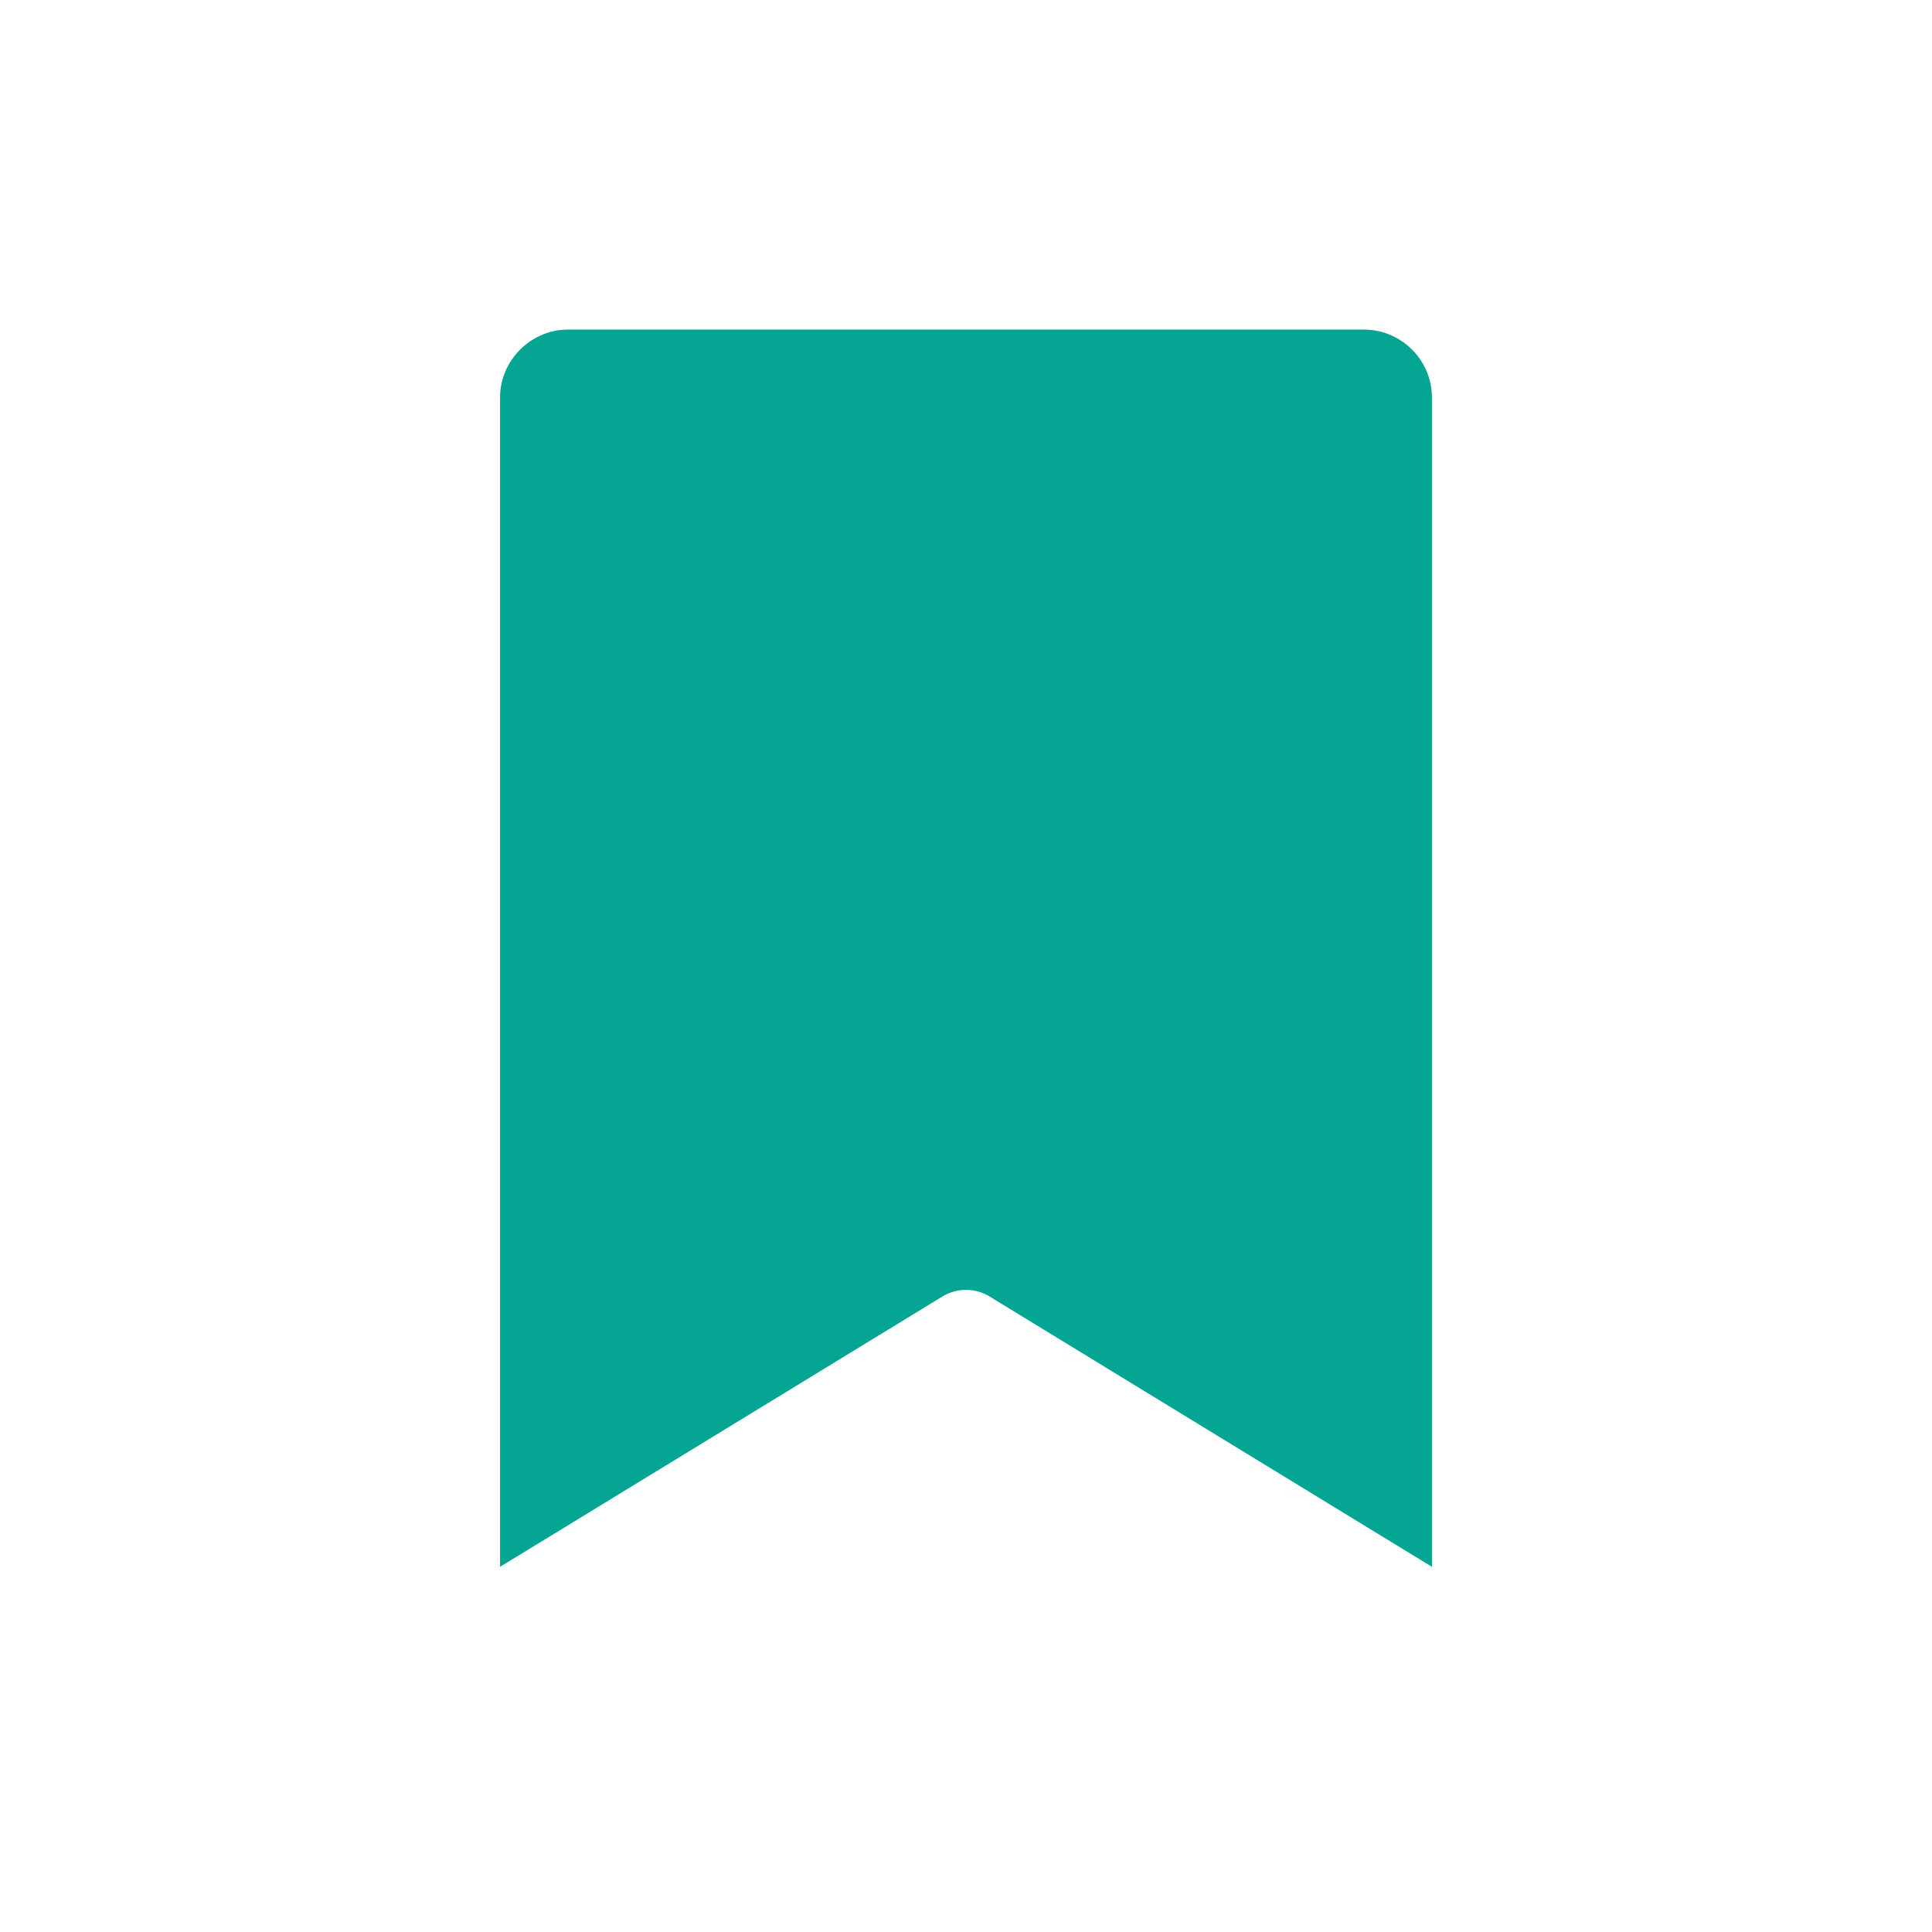 <svg xmlns="http://www.w3.org/2000/svg" width="34" height="34" fill="none" viewBox="0 0 34 34">
  <g filter="url(#a)">
    <path fill="#05A594" d="M8 7c0-1.1.9-2 2-2h14a2 2 0 0 1 2 2v22l-9-5.5L8 29V7Z"/>
    <path stroke="#fff" stroke-linecap="round" stroke-linejoin="round" stroke-width="1.6" d="M8 7c0-1.1.9-2 2-2h14a2 2 0 0 1 2 2v22l-9-5.5L8 29V7Z"/>
  </g>
  <defs>
    <filter id="a" width="27.6" height="33.6" x="3.2" y=".2" color-interpolation-filters="sRGB" filterUnits="userSpaceOnUse">
      <feFlood flood-opacity="0" result="BackgroundImageFix"/>
      <feColorMatrix in="SourceAlpha" result="hardAlpha" values="0 0 0 0 0 0 0 0 0 0 0 0 0 0 0 0 0 0 127 0"/>
      <feOffset/>
      <feGaussianBlur stdDeviation="2"/>
      <feComposite in2="hardAlpha" operator="out"/>
      <feColorMatrix values="0 0 0 0 0 0 0 0 0 0 0 0 0 0 0 0 0 0 0.25 0"/>
      <feBlend in2="BackgroundImageFix" result="effect1_dropShadow_974_15199"/>
      <feBlend in="SourceGraphic" in2="effect1_dropShadow_974_15199" result="shape"/>
    </filter>
  </defs>
</svg>